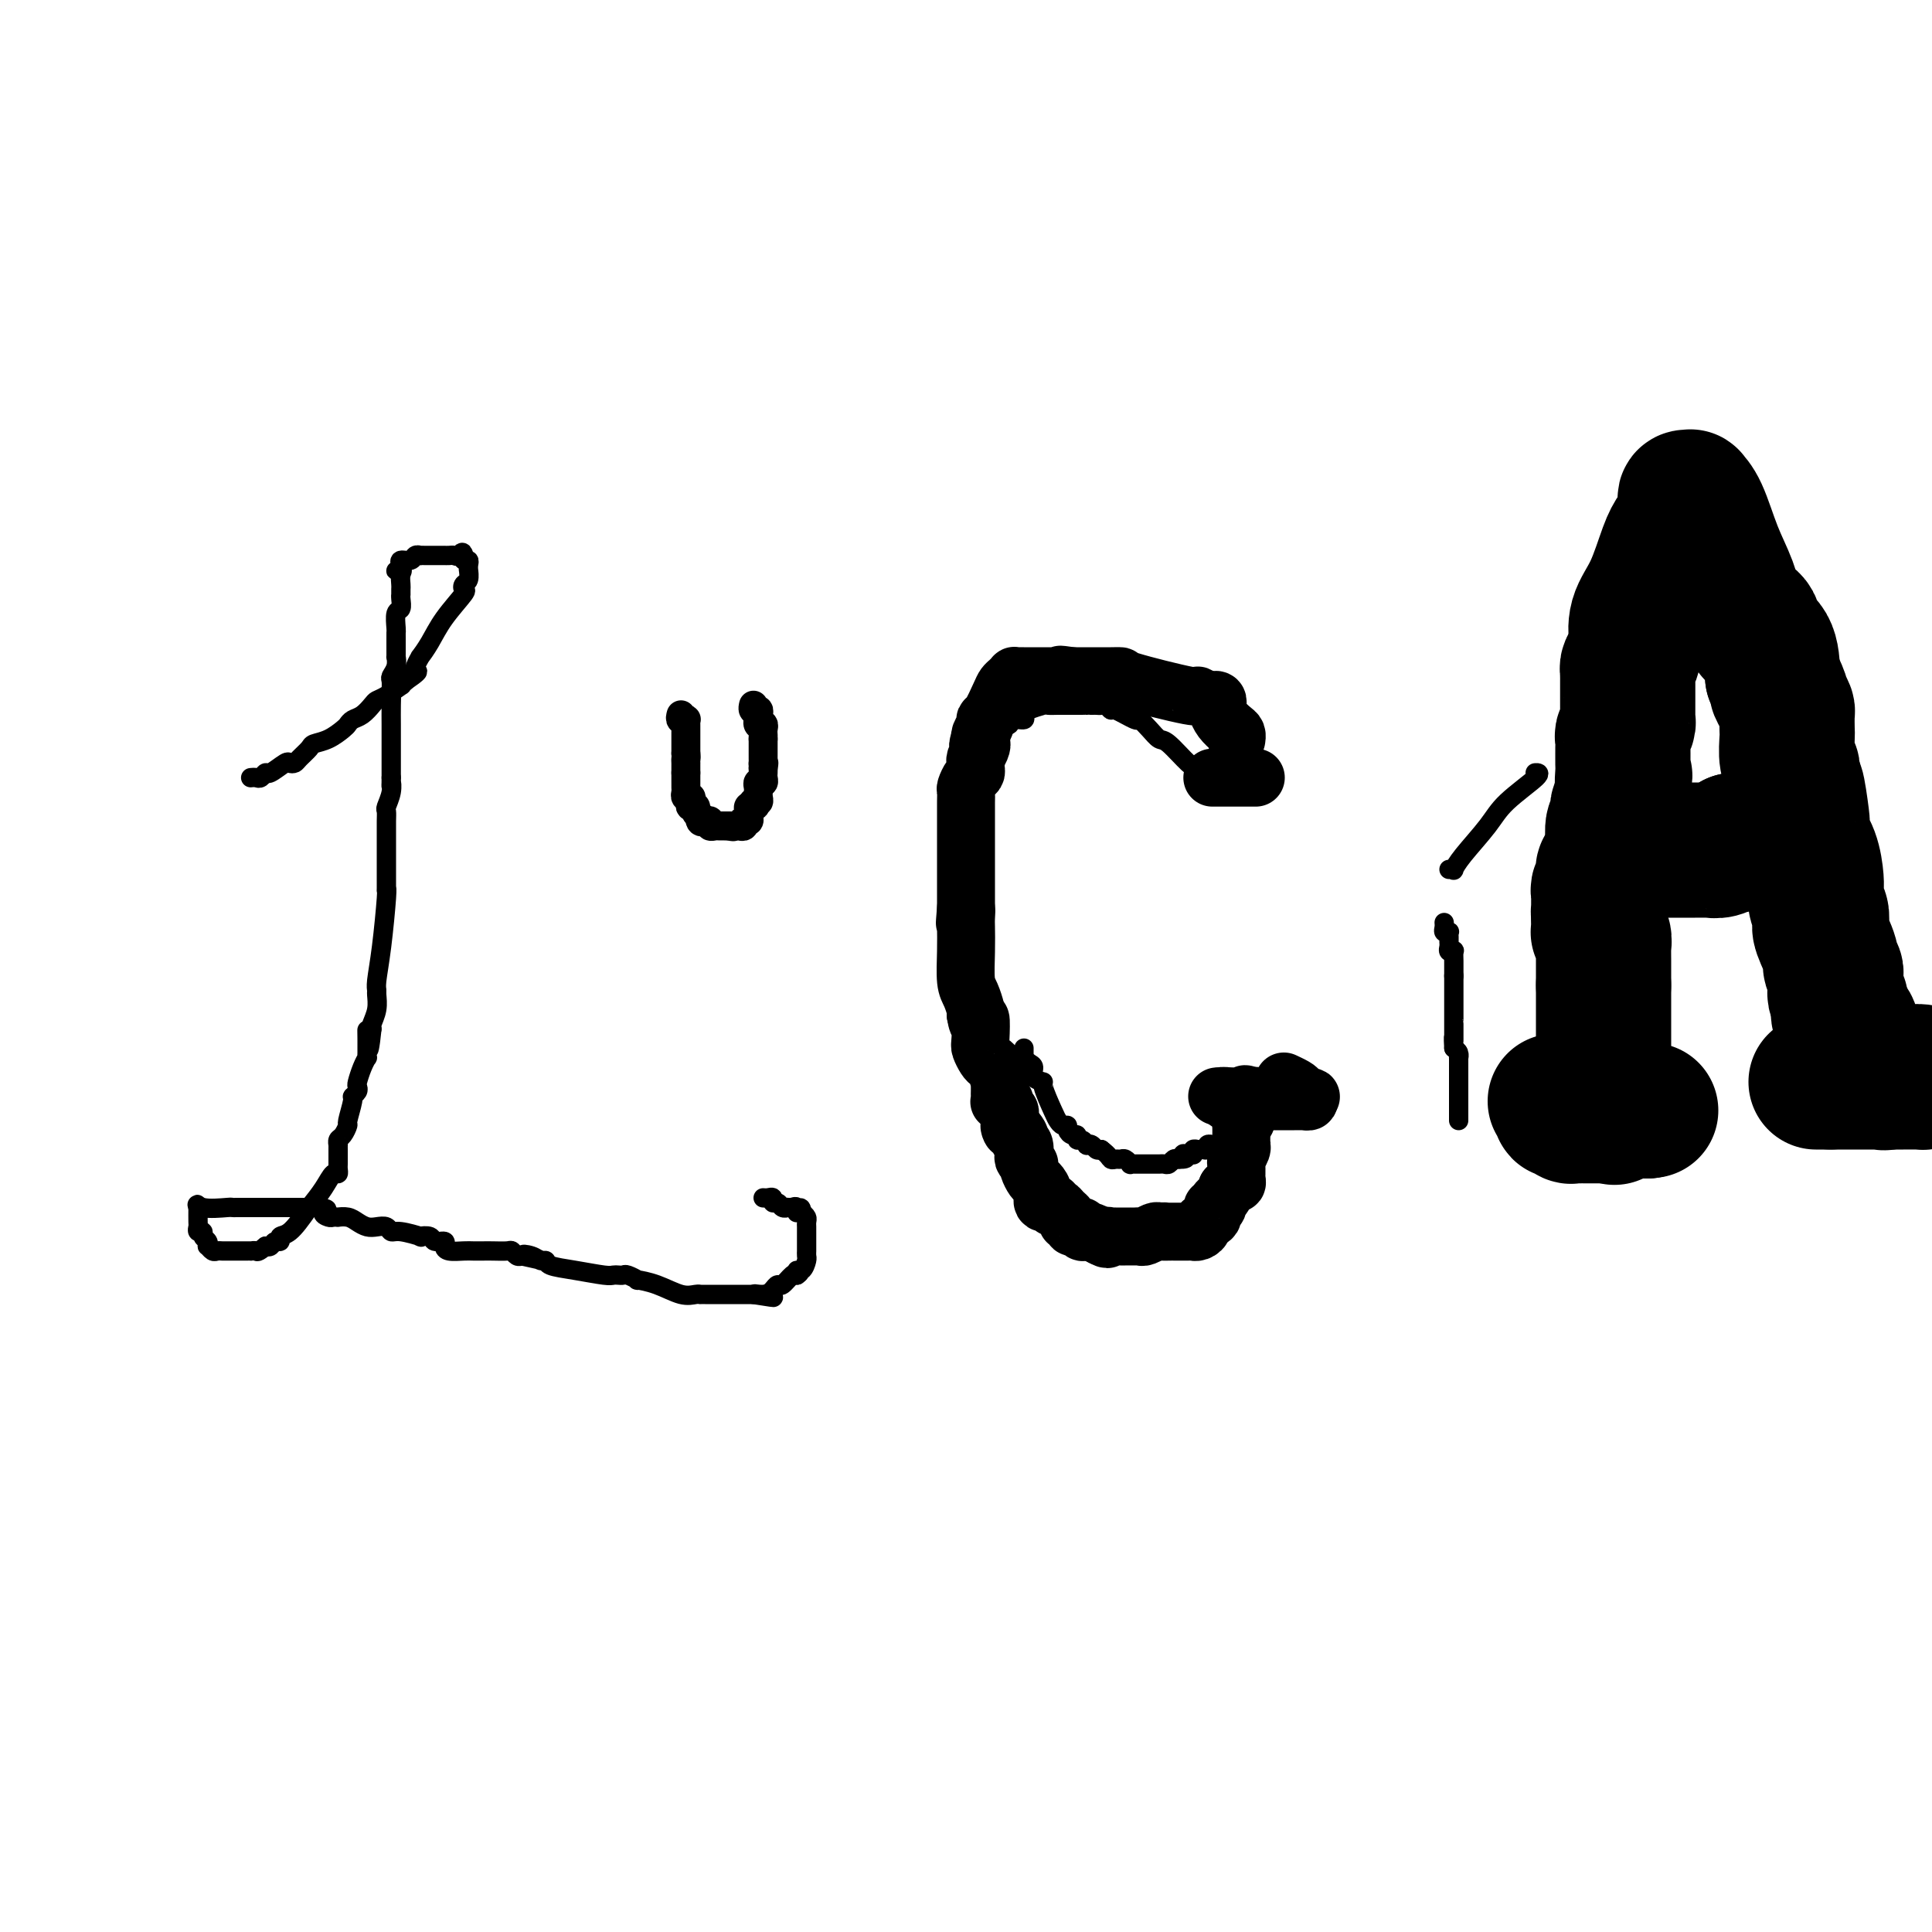 <svg viewBox='0 0 400 400' version='1.1' xmlns='http://www.w3.org/2000/svg' xmlns:xlink='http://www.w3.org/1999/xlink'><g fill='none' stroke='#000000' stroke-width='4' stroke-linecap='round' stroke-linejoin='round'><path d='M52,161c-0.090,0.009 -0.181,0.019 0,0c0.181,-0.019 0.633,-0.065 1,0c0.367,0.065 0.647,0.242 1,0c0.353,-0.242 0.777,-0.901 1,-1c0.223,-0.099 0.244,0.364 1,0c0.756,-0.364 2.248,-1.554 3,-2c0.752,-0.446 0.763,-0.147 1,0c0.237,0.147 0.699,0.143 1,0c0.301,-0.143 0.441,-0.423 1,-1c0.559,-0.577 1.536,-1.450 2,-2c0.464,-0.550 0.414,-0.778 1,-1c0.586,-0.222 1.809,-0.440 3,-1c1.191,-0.560 2.350,-1.463 3,-2c0.650,-0.537 0.789,-0.707 1,-1c0.211,-0.293 0.492,-0.707 1,-1c0.508,-0.293 1.244,-0.464 2,-1c0.756,-0.536 1.533,-1.435 2,-2c0.467,-0.565 0.625,-0.795 1,-1c0.375,-0.205 0.966,-0.385 2,-1c1.034,-0.615 2.509,-1.666 3,-2c0.491,-0.334 -0.003,0.047 0,0c0.003,-0.047 0.501,-0.524 1,-1'/><path d='M84,141c4.901,-3.344 1.154,-1.703 0,-1c-1.154,0.703 0.285,0.468 1,0c0.715,-0.468 0.707,-1.169 1,-2c0.293,-0.831 0.889,-1.792 1,-2c0.111,-0.208 -0.261,0.337 0,0c0.261,-0.337 1.155,-1.558 2,-3c0.845,-1.442 1.642,-3.106 3,-5c1.358,-1.894 3.278,-4.018 4,-5c0.722,-0.982 0.246,-0.823 0,-1c-0.246,-0.177 -0.262,-0.691 0,-1c0.262,-0.309 0.803,-0.412 1,-1c0.197,-0.588 0.049,-1.659 0,-2c-0.049,-0.341 0.001,0.049 0,0c-0.001,-0.049 -0.053,-0.535 0,-1c0.053,-0.465 0.210,-0.908 0,-1c-0.210,-0.092 -0.787,0.168 -1,0c-0.213,-0.168 -0.061,-0.762 0,-1c0.061,-0.238 0.030,-0.119 0,0'/><path d='M96,115c-0.177,-1.238 -0.621,-0.332 -1,0c-0.379,0.332 -0.693,0.089 -1,0c-0.307,-0.089 -0.606,-0.024 -1,0c-0.394,0.024 -0.883,0.006 -1,0c-0.117,-0.006 0.136,-0.002 0,0c-0.136,0.002 -0.663,0.001 -1,0c-0.337,-0.001 -0.486,-0.001 -1,0c-0.514,0.001 -1.393,0.004 -2,0c-0.607,-0.004 -0.941,-0.016 -1,0c-0.059,0.016 0.156,0.060 0,0c-0.156,-0.060 -0.683,-0.223 -1,0c-0.317,0.223 -0.425,0.833 -1,1c-0.575,0.167 -1.616,-0.109 -2,0c-0.384,0.109 -0.110,0.603 0,1c0.110,0.397 0.055,0.699 0,1'/><path d='M83,118c-2.011,0.433 -0.539,0.015 0,0c0.539,-0.015 0.144,0.374 0,1c-0.144,0.626 -0.039,1.490 0,2c0.039,0.510 0.011,0.666 0,1c-0.011,0.334 -0.007,0.847 0,1c0.007,0.153 0.016,-0.054 0,0c-0.016,0.054 -0.057,0.367 0,1c0.057,0.633 0.211,1.584 0,2c-0.211,0.416 -0.789,0.297 -1,1c-0.211,0.703 -0.057,2.229 0,3c0.057,0.771 0.015,0.789 0,1c-0.015,0.211 -0.004,0.615 0,1c0.004,0.385 0.002,0.750 0,1c-0.002,0.250 -0.004,0.386 0,1c0.004,0.614 0.015,1.708 0,2c-0.015,0.292 -0.057,-0.217 0,0c0.057,0.217 0.211,1.161 0,2c-0.211,0.839 -0.788,1.572 -1,2c-0.212,0.428 -0.061,0.551 0,1c0.061,0.449 0.030,1.225 0,2'/><path d='M81,143c-0.309,4.026 -0.083,1.589 0,1c0.083,-0.589 0.022,0.668 0,2c-0.022,1.332 -0.006,2.738 0,4c0.006,1.262 0.002,2.380 0,3c-0.002,0.620 -0.000,0.743 0,1c0.000,0.257 0.000,0.650 0,1c-0.000,0.350 -0.000,0.657 0,1c0.000,0.343 0.000,0.721 0,1c-0.000,0.279 -0.000,0.460 0,1c0.000,0.540 0.000,1.440 0,2c-0.000,0.560 -0.000,0.780 0,1'/><path d='M81,161c-0.016,2.936 -0.057,1.276 0,1c0.057,-0.276 0.211,0.833 0,2c-0.211,1.167 -0.789,2.392 -1,3c-0.211,0.608 -0.057,0.601 0,1c0.057,0.399 0.015,1.205 0,2c-0.015,0.795 -0.004,1.577 0,2c0.004,0.423 0.001,0.485 0,1c-0.001,0.515 -0.000,1.484 0,2c0.000,0.516 0.000,0.580 0,1c-0.000,0.420 -0.000,1.195 0,2c0.000,0.805 0.001,1.641 0,2c-0.001,0.359 -0.003,0.243 0,1c0.003,0.757 0.011,2.388 0,3c-0.011,0.612 -0.041,0.206 0,0c0.041,-0.206 0.154,-0.211 0,2c-0.154,2.211 -0.576,6.640 -1,10c-0.424,3.360 -0.849,5.653 -1,7c-0.151,1.347 -0.027,1.748 0,2c0.027,0.252 -0.044,0.356 0,1c0.044,0.644 0.204,1.827 0,3c-0.204,1.173 -0.773,2.335 -1,3c-0.227,0.665 -0.114,0.832 0,1'/><path d='M77,213c-0.845,8.223 -0.958,2.780 -1,1c-0.042,-1.780 -0.011,0.101 0,1c0.011,0.899 0.004,0.814 0,1c-0.004,0.186 -0.004,0.643 0,1c0.004,0.357 0.011,0.614 0,1c-0.011,0.386 -0.042,0.901 0,1c0.042,0.099 0.156,-0.220 0,0c-0.156,0.220 -0.582,0.977 -1,2c-0.418,1.023 -0.829,2.313 -1,3c-0.171,0.687 -0.102,0.773 0,1c0.102,0.227 0.238,0.595 0,1c-0.238,0.405 -0.851,0.847 -1,1c-0.149,0.153 0.167,0.015 0,1c-0.167,0.985 -0.815,3.091 -1,4c-0.185,0.909 0.094,0.621 0,1c-0.094,0.379 -0.561,1.425 -1,2c-0.439,0.575 -0.850,0.678 -1,1c-0.150,0.322 -0.040,0.864 0,1c0.040,0.136 0.011,-0.133 0,0c-0.011,0.133 -0.002,0.667 0,1c0.002,0.333 -0.002,0.465 0,1c0.002,0.535 0.009,1.472 0,2c-0.009,0.528 -0.036,0.647 0,1c0.036,0.353 0.133,0.940 0,1c-0.133,0.060 -0.497,-0.407 -1,0c-0.503,0.407 -1.144,1.688 -2,3c-0.856,1.312 -1.928,2.656 -3,4'/><path d='M64,250c-1.709,2.482 -2.983,4.185 -4,5c-1.017,0.815 -1.778,0.740 -2,1c-0.222,0.260 0.095,0.853 0,1c-0.095,0.147 -0.603,-0.153 -1,0c-0.397,0.153 -0.685,0.758 -1,1c-0.315,0.242 -0.658,0.121 -1,0'/><path d='M55,258c-1.781,1.464 -1.734,1.124 -2,1c-0.266,-0.124 -0.844,-0.033 -1,0c-0.156,0.033 0.109,0.009 0,0c-0.109,-0.009 -0.592,-0.002 -1,0c-0.408,0.002 -0.739,0.000 -1,0c-0.261,-0.000 -0.451,0.001 -1,0c-0.549,-0.001 -1.457,-0.004 -2,0c-0.543,0.004 -0.720,0.016 -1,0c-0.280,-0.016 -0.662,-0.060 -1,0c-0.338,0.060 -0.630,0.224 -1,0c-0.370,-0.224 -0.816,-0.834 -1,-1c-0.184,-0.166 -0.106,0.114 0,0c0.106,-0.114 0.239,-0.622 0,-1c-0.239,-0.378 -0.849,-0.624 -1,-1c-0.151,-0.376 0.156,-0.880 0,-1c-0.156,-0.120 -0.774,0.143 -1,0c-0.226,-0.143 -0.061,-0.692 0,-1c0.061,-0.308 0.017,-0.374 0,-1c-0.017,-0.626 -0.009,-1.813 0,-3'/><path d='M41,250c-0.373,-1.238 -0.307,-0.332 1,0c1.307,0.332 3.855,0.089 5,0c1.145,-0.089 0.885,-0.024 1,0c0.115,0.024 0.603,0.006 1,0c0.397,-0.006 0.701,-0.002 1,0c0.299,0.002 0.592,0.000 1,0c0.408,-0.000 0.932,-0.000 1,0c0.068,0.000 -0.318,0.000 1,0c1.318,-0.000 4.342,-0.000 6,0c1.658,0.000 1.950,0.000 2,0c0.050,-0.000 -0.141,-0.000 0,0c0.141,0.000 0.615,0.000 1,0c0.385,-0.000 0.681,-0.000 1,0c0.319,0.000 0.663,0.000 1,0c0.337,-0.000 0.669,-0.000 1,0'/><path d='M65,250c4.117,0.166 2.408,0.581 2,1c-0.408,0.419 0.485,0.844 1,1c0.515,0.156 0.652,0.045 1,0c0.348,-0.045 0.908,-0.022 1,0c0.092,0.022 -0.285,0.045 0,0c0.285,-0.045 1.232,-0.157 2,0c0.768,0.157 1.357,0.582 2,1c0.643,0.418 1.338,0.829 2,1c0.662,0.171 1.289,0.102 2,0c0.711,-0.102 1.505,-0.237 2,0c0.495,0.237 0.690,0.847 1,1c0.310,0.153 0.736,-0.151 2,0c1.264,0.151 3.365,0.758 4,1c0.635,0.242 -0.198,0.120 0,0c0.198,-0.120 1.427,-0.239 2,0c0.573,0.239 0.489,0.834 1,1c0.511,0.166 1.617,-0.099 2,0c0.383,0.099 0.042,0.563 0,1c-0.042,0.437 0.214,0.849 1,1c0.786,0.151 2.102,0.041 3,0c0.898,-0.041 1.378,-0.012 2,0c0.622,0.012 1.385,0.007 2,0c0.615,-0.007 1.082,-0.016 2,0c0.918,0.016 2.287,0.056 3,0c0.713,-0.056 0.769,-0.207 1,0c0.231,0.207 0.637,0.774 1,1c0.363,0.226 0.681,0.113 1,0'/><path d='M108,260c6.846,1.564 2.462,0.475 1,0c-1.462,-0.475 -0.000,-0.335 1,0c1.000,0.335 1.539,0.864 2,1c0.461,0.136 0.845,-0.121 1,0c0.155,0.121 0.083,0.621 1,1c0.917,0.379 2.823,0.638 5,1c2.177,0.362 4.623,0.828 6,1c1.377,0.172 1.684,0.050 2,0c0.316,-0.050 0.642,-0.028 1,0c0.358,0.028 0.748,0.062 1,0c0.252,-0.062 0.367,-0.219 1,0c0.633,0.219 1.784,0.815 2,1c0.216,0.185 -0.502,-0.042 0,0c0.502,0.042 2.225,0.351 4,1c1.775,0.649 3.602,1.638 5,2c1.398,0.362 2.366,0.097 3,0c0.634,-0.097 0.935,-0.026 1,0c0.065,0.026 -0.105,0.007 0,0c0.105,-0.007 0.483,-0.002 1,0c0.517,0.002 1.171,0.000 2,0c0.829,-0.000 1.833,-0.000 2,0c0.167,0.000 -0.502,0.000 0,0c0.502,-0.000 2.176,-0.000 3,0c0.824,0.000 0.799,0.000 1,0c0.201,-0.000 0.629,-0.000 1,0c0.371,0.000 0.686,0.000 1,0'/><path d='M156,268c7.620,1.226 2.671,0.292 1,0c-1.671,-0.292 -0.063,0.058 1,0c1.063,-0.058 1.580,-0.524 2,-1c0.420,-0.476 0.741,-0.963 1,-1c0.259,-0.037 0.454,0.375 1,0c0.546,-0.375 1.442,-1.536 2,-2c0.558,-0.464 0.779,-0.232 1,0'/><path d='M165,264c1.348,-0.875 0.218,-1.061 0,-1c-0.218,0.061 0.478,0.371 1,0c0.522,-0.371 0.872,-1.423 1,-2c0.128,-0.577 0.034,-0.679 0,-1c-0.034,-0.321 -0.009,-0.859 0,-1c0.009,-0.141 0.002,0.116 0,0c-0.002,-0.116 -0.001,-0.605 0,-1c0.001,-0.395 0.000,-0.697 0,-1c-0.000,-0.303 -0.000,-0.606 0,-1c0.000,-0.394 0.001,-0.879 0,-1c-0.001,-0.121 -0.003,0.122 0,0c0.003,-0.122 0.011,-0.610 0,-1c-0.011,-0.390 -0.041,-0.682 0,-1c0.041,-0.318 0.155,-0.662 0,-1c-0.155,-0.338 -0.577,-0.669 -1,-1'/><path d='M166,251c-0.089,-1.950 -0.813,-0.326 -1,0c-0.187,0.326 0.161,-0.645 0,-1c-0.161,-0.355 -0.831,-0.094 -1,0c-0.169,0.094 0.162,0.021 0,0c-0.162,-0.021 -0.818,0.009 -1,0c-0.182,-0.009 0.110,-0.059 0,0c-0.110,0.059 -0.621,0.226 -1,0c-0.379,-0.226 -0.627,-0.845 -1,-1c-0.373,-0.155 -0.871,0.155 -1,0c-0.129,-0.155 0.110,-0.773 0,-1c-0.110,-0.227 -0.568,-0.061 -1,0c-0.432,0.061 -0.838,0.017 -1,0c-0.162,-0.017 -0.081,-0.009 0,0'/></g>
<g fill='none' stroke='#000000' stroke-width='6' stroke-linecap='round' stroke-linejoin='round'><path d='M141,148c-0.113,0.416 -0.226,0.833 0,1c0.226,0.167 0.793,0.086 1,0c0.207,-0.086 0.056,-0.177 0,0c-0.056,0.177 -0.015,0.621 0,1c0.015,0.379 0.004,0.692 0,1c-0.004,0.308 -0.001,0.610 0,1c0.001,0.390 0.000,0.867 0,1c-0.000,0.133 -0.000,-0.080 0,0c0.000,0.080 0.000,0.451 0,1c-0.000,0.549 -0.000,1.274 0,2'/><path d='M142,156c0.155,1.400 0.041,0.900 0,1c-0.041,0.100 -0.011,0.800 0,1c0.011,0.200 0.003,-0.100 0,0c-0.003,0.100 -0.001,0.600 0,1c0.001,0.400 0.000,0.700 0,1'/><path d='M142,160c0.000,0.781 0.000,0.734 0,1c-0.000,0.266 -0.001,0.846 0,1c0.001,0.154 0.004,-0.117 0,0c-0.004,0.117 -0.015,0.623 0,1c0.015,0.377 0.055,0.627 0,1c-0.055,0.373 -0.207,0.870 0,1c0.207,0.130 0.773,-0.106 1,0c0.227,0.106 0.116,0.553 0,1c-0.116,0.447 -0.237,0.893 0,1c0.237,0.107 0.833,-0.125 1,0c0.167,0.125 -0.095,0.607 0,1c0.095,0.393 0.548,0.696 1,1'/><path d='M145,169c0.476,1.333 0.165,0.165 0,0c-0.165,-0.165 -0.185,0.674 0,1c0.185,0.326 0.574,0.140 1,0c0.426,-0.140 0.889,-0.234 1,0c0.111,0.234 -0.129,0.795 0,1c0.129,0.205 0.626,0.055 1,0c0.374,-0.055 0.626,-0.015 1,0c0.374,0.015 0.870,0.004 1,0c0.130,-0.004 -0.106,-0.001 0,0c0.106,0.001 0.553,0.001 1,0'/><path d='M151,171c1.110,0.314 0.885,0.098 1,0c0.115,-0.098 0.571,-0.078 1,0c0.429,0.078 0.833,0.214 1,0c0.167,-0.214 0.098,-0.778 0,-1c-0.098,-0.222 -0.223,-0.102 0,0c0.223,0.102 0.795,0.185 1,0c0.205,-0.185 0.045,-0.637 0,-1c-0.045,-0.363 0.026,-0.636 0,-1c-0.026,-0.364 -0.150,-0.818 0,-1c0.150,-0.182 0.575,-0.091 1,0'/><path d='M156,167c0.790,-0.555 0.264,0.059 0,0c-0.264,-0.059 -0.267,-0.789 0,-1c0.267,-0.211 0.802,0.097 1,0c0.198,-0.097 0.057,-0.600 0,-1c-0.057,-0.400 -0.029,-0.699 0,-1c0.029,-0.301 0.060,-0.606 0,-1c-0.060,-0.394 -0.212,-0.879 0,-1c0.212,-0.121 0.789,0.122 1,0c0.211,-0.122 0.057,-0.610 0,-1c-0.057,-0.390 -0.016,-0.683 0,-1c0.016,-0.317 0.008,-0.659 0,-1'/><path d='M158,159c0.309,-1.477 0.083,-1.169 0,-1c-0.083,0.169 -0.022,0.200 0,0c0.022,-0.200 0.006,-0.632 0,-1c-0.006,-0.368 -0.002,-0.673 0,-1c0.002,-0.327 0.000,-0.675 0,-1c-0.000,-0.325 -0.000,-0.626 0,-1c0.000,-0.374 0.000,-0.821 0,-1c-0.000,-0.179 -0.000,-0.089 0,0'/><path d='M158,153c0.004,-1.111 0.015,-0.890 0,-1c-0.015,-0.110 -0.057,-0.551 0,-1c0.057,-0.449 0.211,-0.908 0,-1c-0.211,-0.092 -0.788,0.181 -1,0c-0.212,-0.181 -0.061,-0.818 0,-1c0.061,-0.182 0.030,0.091 0,0c-0.030,-0.091 -0.061,-0.547 0,-1c0.061,-0.453 0.212,-0.905 0,-1c-0.212,-0.095 -0.788,0.167 -1,0c-0.212,-0.167 -0.061,-0.762 0,-1c0.061,-0.238 0.030,-0.119 0,0'/></g>
<g fill='none' stroke='#000000' stroke-width='12' stroke-linecap='round' stroke-linejoin='round'><path d='M256,153c-0.016,0.095 -0.032,0.190 0,0c0.032,-0.190 0.114,-0.667 0,-1c-0.114,-0.333 -0.422,-0.524 -1,-1c-0.578,-0.476 -1.426,-1.238 -2,-2c-0.574,-0.762 -0.873,-1.523 -1,-2c-0.127,-0.477 -0.081,-0.668 0,-1c0.081,-0.332 0.198,-0.804 0,-1c-0.198,-0.196 -0.710,-0.115 -1,0c-0.290,0.115 -0.360,0.266 -1,0c-0.640,-0.266 -1.852,-0.947 -2,-1c-0.148,-0.053 0.768,0.522 -2,0c-2.768,-0.522 -9.221,-2.140 -12,-3c-2.779,-0.860 -1.886,-0.963 -2,-1c-0.114,-0.037 -1.235,-0.010 -2,0c-0.765,0.010 -1.174,0.003 -2,0c-0.826,-0.003 -2.069,-0.001 -3,0c-0.931,0.001 -1.552,0.000 -2,0c-0.448,-0.000 -0.724,-0.000 -1,0'/><path d='M222,140c-4.257,-0.619 -1.901,-0.166 -1,0c0.901,0.166 0.345,0.044 0,0c-0.345,-0.044 -0.480,-0.012 -1,0c-0.520,0.012 -1.424,0.003 -2,0c-0.576,-0.003 -0.824,-0.001 -2,0c-1.176,0.001 -3.281,-0.001 -4,0c-0.719,0.001 -0.052,0.003 0,0c0.052,-0.003 -0.511,-0.012 -1,0c-0.489,0.012 -0.904,0.045 -1,0c-0.096,-0.045 0.125,-0.170 0,0c-0.125,0.170 -0.598,0.633 -1,1c-0.402,0.367 -0.734,0.636 -1,1c-0.266,0.364 -0.467,0.822 -1,2c-0.533,1.178 -1.397,3.076 -2,4c-0.603,0.924 -0.946,0.875 -1,1c-0.054,0.125 0.181,0.425 0,1c-0.181,0.575 -0.780,1.424 -1,2c-0.220,0.576 -0.063,0.879 0,1c0.063,0.121 0.031,0.061 0,0'/><path d='M203,153c-0.944,2.050 -0.306,1.175 0,1c0.306,-0.175 0.278,0.348 0,1c-0.278,0.652 -0.806,1.432 -1,2c-0.194,0.568 -0.055,0.925 0,1c0.055,0.075 0.025,-0.130 0,0c-0.025,0.130 -0.045,0.597 0,1c0.045,0.403 0.156,0.742 0,1c-0.156,0.258 -0.578,0.436 -1,1c-0.422,0.564 -0.845,1.513 -1,2c-0.155,0.487 -0.041,0.511 0,1c0.041,0.489 0.011,1.441 0,2c-0.011,0.559 -0.003,0.724 0,1c0.003,0.276 0.001,0.662 0,1c-0.001,0.338 -0.000,0.629 0,1c0.000,0.371 0.000,0.824 0,2c-0.000,1.176 -0.000,3.075 0,4c0.000,0.925 0.000,0.874 0,1c-0.000,0.126 -0.000,0.428 0,1c0.000,0.572 0.000,1.414 0,2c-0.000,0.586 -0.000,0.917 0,1c0.000,0.083 0.000,-0.081 0,0c-0.000,0.081 -0.000,0.407 0,1c0.000,0.593 0.000,1.455 0,2c-0.000,0.545 -0.000,0.775 0,1c0.000,0.225 0.000,0.445 0,1c-0.000,0.555 -0.000,1.444 0,2c0.000,0.556 0.000,0.778 0,1'/><path d='M200,188c-0.464,5.597 -0.125,2.091 0,1c0.125,-1.091 0.036,0.234 0,1c-0.036,0.766 -0.020,0.972 0,2c0.020,1.028 0.044,2.878 0,5c-0.044,2.122 -0.156,4.517 0,6c0.156,1.483 0.580,2.053 1,3c0.420,0.947 0.834,2.271 1,3c0.166,0.729 0.083,0.865 0,1'/><path d='M202,210c0.532,3.412 0.864,0.942 1,1c0.136,0.058 0.078,2.643 0,4c-0.078,1.357 -0.175,1.485 0,2c0.175,0.515 0.621,1.415 1,2c0.379,0.585 0.690,0.853 1,1c0.310,0.147 0.619,0.172 1,1c0.381,0.828 0.834,2.459 1,3c0.166,0.541 0.045,-0.009 0,0c-0.045,0.009 -0.013,0.577 0,1c0.013,0.423 0.008,0.701 0,1c-0.008,0.299 -0.017,0.619 0,1c0.017,0.381 0.061,0.823 0,1c-0.061,0.177 -0.227,0.089 0,0c0.227,-0.089 0.845,-0.179 1,0c0.155,0.179 -0.154,0.625 0,1c0.154,0.375 0.772,0.678 1,1c0.228,0.322 0.065,0.663 0,1c-0.065,0.337 -0.033,0.668 0,1'/><path d='M209,232c0.957,3.523 -0.150,1.329 0,1c0.150,-0.329 1.556,1.207 2,2c0.444,0.793 -0.073,0.843 0,1c0.073,0.157 0.738,0.420 1,1c0.262,0.580 0.122,1.478 0,2c-0.122,0.522 -0.226,0.669 0,1c0.226,0.331 0.781,0.848 1,1c0.219,0.152 0.101,-0.059 0,0c-0.101,0.059 -0.187,0.388 0,1c0.187,0.612 0.646,1.508 1,2c0.354,0.492 0.602,0.581 1,1c0.398,0.419 0.947,1.169 1,2c0.053,0.831 -0.389,1.742 0,2c0.389,0.258 1.611,-0.138 2,0c0.389,0.138 -0.055,0.812 0,1c0.055,0.188 0.607,-0.108 1,0c0.393,0.108 0.626,0.621 1,1c0.374,0.379 0.887,0.624 1,1c0.113,0.376 -0.176,0.884 0,1c0.176,0.116 0.817,-0.161 1,0c0.183,0.161 -0.091,0.761 0,1c0.091,0.239 0.549,0.116 1,0c0.451,-0.116 0.897,-0.224 1,0c0.103,0.224 -0.137,0.782 0,1c0.137,0.218 0.652,0.097 1,0c0.348,-0.097 0.528,-0.171 1,0c0.472,0.171 1.236,0.585 2,1'/><path d='M228,256c2.019,1.083 1.066,0.290 1,0c-0.066,-0.290 0.756,-0.078 1,0c0.244,0.078 -0.088,0.021 0,0c0.088,-0.021 0.597,-0.006 1,0c0.403,0.006 0.699,0.002 1,0c0.301,-0.002 0.606,-0.001 1,0c0.394,0.001 0.878,0.001 1,0c0.122,-0.001 -0.118,-0.004 0,0c0.118,0.004 0.595,0.015 1,0c0.405,-0.015 0.737,-0.056 1,0c0.263,0.056 0.455,0.207 1,0c0.545,-0.207 1.441,-0.774 2,-1c0.559,-0.226 0.779,-0.113 1,0'/><path d='M240,255c2.039,-0.155 1.138,-0.041 1,0c-0.138,0.041 0.488,0.011 1,0c0.512,-0.011 0.910,-0.003 1,0c0.090,0.003 -0.130,0.001 0,0c0.130,-0.001 0.608,-0.000 1,0c0.392,0.000 0.696,0.001 1,0c0.304,-0.001 0.608,-0.003 1,0c0.392,0.003 0.874,0.012 1,0c0.126,-0.012 -0.102,-0.043 0,0c0.102,0.043 0.534,0.161 1,0c0.466,-0.161 0.966,-0.603 1,-1c0.034,-0.397 -0.398,-0.751 0,-1c0.398,-0.249 1.626,-0.395 2,-1c0.374,-0.605 -0.107,-1.670 0,-2c0.107,-0.330 0.802,0.077 1,0c0.198,-0.077 -0.101,-0.636 0,-1c0.101,-0.364 0.600,-0.533 1,-1c0.400,-0.467 0.700,-1.234 1,-2'/><path d='M254,246c1.227,-1.415 1.793,-0.952 2,-1c0.207,-0.048 0.055,-0.605 0,-1c-0.055,-0.395 -0.015,-0.627 0,-1c0.015,-0.373 0.003,-0.887 0,-1c-0.003,-0.113 0.003,0.173 0,0c-0.003,-0.173 -0.015,-0.807 0,-1c0.015,-0.193 0.057,0.054 0,0c-0.057,-0.054 -0.211,-0.409 0,-1c0.211,-0.591 0.789,-1.419 1,-2c0.211,-0.581 0.057,-0.915 0,-1c-0.057,-0.085 -0.015,0.080 0,0c0.015,-0.080 0.004,-0.406 0,-1c-0.004,-0.594 -0.001,-1.455 0,-2c0.001,-0.545 0.001,-0.772 0,-1'/><path d='M257,233c0.686,-2.134 0.902,-0.968 1,-1c0.098,-0.032 0.078,-1.261 0,-2c-0.078,-0.739 -0.212,-0.986 0,-1c0.212,-0.014 0.772,0.207 1,0c0.228,-0.207 0.125,-0.840 0,-1c-0.125,-0.160 -0.271,0.153 0,0c0.271,-0.153 0.957,-0.772 1,-1c0.043,-0.228 -0.559,-0.065 -1,0c-0.441,0.065 -0.720,0.033 -1,0'/><path d='M258,227c-0.008,-0.928 -0.527,-0.249 -1,0c-0.473,0.249 -0.900,0.067 -1,0c-0.100,-0.067 0.126,-0.018 0,0c-0.126,0.018 -0.606,0.005 -1,0c-0.394,-0.005 -0.704,-0.001 -1,0c-0.296,0.001 -0.580,0.000 -1,0c-0.420,-0.000 -0.977,-0.000 -1,0c-0.023,0.000 0.489,0.000 1,0'/><path d='M253,227c-0.539,-0.061 0.615,-0.212 1,0c0.385,0.212 0.002,0.789 0,1c-0.002,0.211 0.377,0.057 1,0c0.623,-0.057 1.490,-0.015 2,0c0.510,0.015 0.662,0.004 2,0c1.338,-0.004 3.863,-0.001 5,0c1.137,0.001 0.887,0.000 1,0c0.113,-0.000 0.589,-0.000 1,0c0.411,0.000 0.755,0.001 1,0c0.245,-0.001 0.389,-0.003 1,0c0.611,0.003 1.690,0.011 2,0c0.310,-0.011 -0.147,-0.041 0,0c0.147,0.041 0.899,0.155 1,0c0.101,-0.155 -0.450,-0.577 -1,-1'/><path d='M270,227c2.683,0.049 0.890,0.171 0,0c-0.890,-0.171 -0.878,-0.633 -1,-1c-0.122,-0.367 -0.379,-0.637 -1,-1c-0.621,-0.363 -1.606,-0.818 -2,-1c-0.394,-0.182 -0.197,-0.091 0,0'/><path d='M251,161c0.439,0.000 0.878,0.000 1,0c0.122,0.000 -0.073,0.000 0,0c0.073,0.000 0.415,0.000 1,0c0.585,0.000 1.414,0.000 2,0c0.586,0.000 0.930,0.000 1,0c0.070,0.000 -0.135,0.000 0,0c0.135,0.000 0.611,0.000 1,0c0.389,0.000 0.692,-0.000 1,0c0.308,0.000 0.621,0.000 1,0c0.379,0.000 0.822,0.000 1,0c0.178,0.000 0.089,0.000 0,0'/></g>
<g fill='none' stroke='#000000' stroke-width='4' stroke-linecap='round' stroke-linejoin='round'><path d='M251,162c0.308,-0.195 0.616,-0.391 0,-1c-0.616,-0.609 -2.157,-1.633 -3,-2c-0.843,-0.367 -0.990,-0.078 -2,-1c-1.010,-0.922 -2.883,-3.054 -4,-4c-1.117,-0.946 -1.476,-0.706 -2,-1c-0.524,-0.294 -1.211,-1.121 -2,-2c-0.789,-0.879 -1.678,-1.808 -2,-2c-0.322,-0.192 -0.075,0.355 -1,0c-0.925,-0.355 -3.021,-1.612 -4,-2c-0.979,-0.388 -0.840,0.092 -1,0c-0.160,-0.092 -0.620,-0.757 -1,-1c-0.380,-0.243 -0.679,-0.066 -1,0c-0.321,0.066 -0.663,0.019 -1,0c-0.337,-0.019 -0.668,-0.009 -1,0'/><path d='M226,146c-1.782,-0.464 -1.238,-0.124 -1,0c0.238,0.124 0.170,0.033 0,0c-0.170,-0.033 -0.441,-0.009 -1,0c-0.559,0.009 -1.405,0.002 -2,0c-0.595,-0.002 -0.937,-0.000 -1,0c-0.063,0.000 0.154,-0.001 0,0c-0.154,0.001 -0.678,0.003 -1,0c-0.322,-0.003 -0.441,-0.012 -1,0c-0.559,0.012 -1.560,0.046 -2,0c-0.440,-0.046 -0.321,-0.171 -1,0c-0.679,0.171 -2.157,0.638 -3,1c-0.843,0.362 -1.052,0.619 -1,1c0.052,0.381 0.364,0.886 0,1c-0.364,0.114 -1.403,-0.162 -2,0c-0.597,0.162 -0.751,0.762 -1,1c-0.249,0.238 -0.592,0.115 -1,0c-0.408,-0.115 -0.879,-0.223 -1,0c-0.121,0.223 0.108,0.778 0,1c-0.108,0.222 -0.555,0.111 -1,0c-0.445,-0.111 -0.890,-0.222 -1,0c-0.110,0.222 0.114,0.778 0,1c-0.114,0.222 -0.567,0.111 -1,0c-0.433,-0.111 -0.847,-0.222 -1,0c-0.153,0.222 -0.044,0.778 0,1c0.044,0.222 0.022,0.111 0,0'/><path d='M203,153c-2.011,1.262 -0.538,0.917 0,1c0.538,0.083 0.142,0.594 0,1c-0.142,0.406 -0.028,0.709 0,1c0.028,0.291 -0.029,0.572 0,1c0.029,0.428 0.145,1.005 0,1c-0.145,-0.005 -0.551,-0.590 -1,0c-0.449,0.590 -0.942,2.356 -1,3c-0.058,0.644 0.321,0.165 0,1c-0.321,0.835 -1.340,2.984 -2,4c-0.660,1.016 -0.961,0.899 -1,1c-0.039,0.101 0.186,0.419 0,1c-0.186,0.581 -0.781,1.426 -1,2c-0.219,0.574 -0.063,0.878 0,1c0.063,0.122 0.031,0.061 0,0'/><path d='M212,217c-0.006,0.302 -0.011,0.605 0,1c0.011,0.395 0.039,0.883 0,1c-0.039,0.117 -0.146,-0.136 0,0c0.146,0.136 0.545,0.663 1,1c0.455,0.337 0.966,0.486 1,1c0.034,0.514 -0.408,1.394 0,2c0.408,0.606 1.667,0.937 2,1c0.333,0.063 -0.261,-0.141 0,1c0.261,1.141 1.376,3.629 2,5c0.624,1.371 0.758,1.625 1,2c0.242,0.375 0.590,0.870 1,1c0.410,0.130 0.880,-0.105 1,0c0.120,0.105 -0.109,0.549 0,1c0.109,0.451 0.555,0.909 1,1c0.445,0.091 0.889,-0.186 1,0c0.111,0.186 -0.111,0.833 0,1c0.111,0.167 0.555,-0.148 1,0c0.445,0.148 0.893,0.758 1,1c0.107,0.242 -0.126,0.116 0,0c0.126,-0.116 0.611,-0.224 1,0c0.389,0.224 0.683,0.778 1,1c0.317,0.222 0.659,0.111 1,0'/><path d='M228,238c1.643,1.228 1.751,1.797 2,2c0.249,0.203 0.640,0.040 1,0c0.360,-0.040 0.688,0.042 1,0c0.312,-0.042 0.609,-0.207 1,0c0.391,0.207 0.878,0.788 1,1c0.122,0.212 -0.121,0.057 0,0c0.121,-0.057 0.606,-0.015 1,0c0.394,0.015 0.697,0.004 1,0c0.303,-0.004 0.606,-0.001 1,0c0.394,0.001 0.879,0.000 1,0c0.121,-0.000 -0.122,0.001 0,0c0.122,-0.001 0.610,-0.004 1,0c0.390,0.004 0.682,0.015 1,0c0.318,-0.015 0.663,-0.056 1,0c0.337,0.056 0.668,0.207 1,0c0.332,-0.207 0.666,-0.774 1,-1c0.334,-0.226 0.667,-0.113 1,0'/><path d='M244,240c2.657,0.082 1.300,-0.714 1,-1c-0.300,-0.286 0.459,-0.062 1,0c0.541,0.062 0.866,-0.036 1,0c0.134,0.036 0.079,0.207 0,0c-0.079,-0.207 -0.180,-0.791 0,-1c0.180,-0.209 0.640,-0.042 1,0c0.360,0.042 0.618,-0.041 1,0c0.382,0.041 0.887,0.207 1,0c0.113,-0.207 -0.166,-0.787 0,-1c0.166,-0.213 0.775,-0.057 1,0c0.225,0.057 0.064,0.016 0,0c-0.064,-0.016 -0.032,-0.008 0,0'/><path d='M302,232c0.000,-0.331 0.000,-0.662 0,-1c-0.000,-0.338 -0.000,-0.682 0,-1c0.000,-0.318 0.000,-0.609 0,-1c-0.000,-0.391 -0.000,-0.882 0,-1c0.000,-0.118 0.000,0.137 0,0c-0.000,-0.137 -0.000,-0.664 0,-1c0.000,-0.336 0.000,-0.480 0,-1c-0.000,-0.520 -0.000,-1.417 0,-2c0.000,-0.583 0.001,-0.853 0,-1c-0.001,-0.147 -0.003,-0.172 0,-1c0.003,-0.828 0.011,-2.459 0,-3c-0.011,-0.541 -0.041,0.008 0,0c0.041,-0.008 0.155,-0.574 0,-1c-0.155,-0.426 -0.577,-0.713 -1,-1'/><path d='M301,217c-0.155,-2.818 -0.041,-2.362 0,-2c0.041,0.362 0.011,0.630 0,0c-0.011,-0.630 -0.003,-2.158 0,-3c0.003,-0.842 0.001,-0.999 0,-1c-0.001,-0.001 -0.000,0.155 0,0c0.000,-0.155 0.000,-0.620 0,-1c-0.000,-0.380 -0.000,-0.675 0,-1c0.000,-0.325 0.000,-0.678 0,-1c-0.000,-0.322 -0.000,-0.611 0,-1c0.000,-0.389 0.000,-0.878 0,-1c-0.000,-0.122 -0.000,0.122 0,0c0.000,-0.122 0.000,-0.610 0,-1c-0.000,-0.390 -0.000,-0.682 0,-1c0.000,-0.318 0.000,-0.662 0,-1c-0.000,-0.338 -0.000,-0.669 0,-1'/><path d='M301,202c-0.000,-2.274 -0.000,-0.459 0,0c0.000,0.459 0.001,-0.437 0,-1c-0.001,-0.563 -0.004,-0.791 0,-1c0.004,-0.209 0.015,-0.399 0,-1c-0.015,-0.601 -0.057,-1.614 0,-2c0.057,-0.386 0.211,-0.145 0,0c-0.211,0.145 -0.789,0.193 -1,0c-0.211,-0.193 -0.056,-0.626 0,-1c0.056,-0.374 0.011,-0.688 0,-1c-0.011,-0.312 0.011,-0.622 0,-1c-0.011,-0.378 -0.056,-0.823 0,-1c0.056,-0.177 0.211,-0.086 0,0c-0.211,0.086 -0.789,0.167 -1,0c-0.211,-0.167 -0.057,-0.584 0,-1c0.057,-0.416 0.016,-0.833 0,-1c-0.016,-0.167 -0.008,-0.083 0,0'/><path d='M300,180c0.448,-0.050 0.896,-0.101 1,0c0.104,0.101 -0.135,0.353 0,0c0.135,-0.353 0.645,-1.310 2,-3c1.355,-1.690 3.554,-4.113 5,-6c1.446,-1.887 2.140,-3.238 4,-5c1.860,-1.762 4.885,-3.936 6,-5c1.115,-1.064 0.318,-1.018 0,-1c-0.318,0.018 -0.159,0.009 0,0'/><path d='M319,221c-0.423,-0.203 -0.845,-0.405 -1,0c-0.155,0.405 -0.041,1.418 0,2c0.041,0.582 0.010,0.734 0,1c-0.010,0.266 0.001,0.646 0,1c-0.001,0.354 -0.014,0.683 0,1c0.014,0.317 0.056,0.624 0,1c-0.056,0.376 -0.208,0.823 0,1c0.208,0.177 0.778,0.085 1,0c0.222,-0.085 0.098,-0.162 0,0c-0.098,0.162 -0.170,0.565 0,1c0.170,0.435 0.582,0.904 1,2c0.418,1.096 0.843,2.819 1,4c0.157,1.181 0.045,1.819 0,2c-0.045,0.181 -0.022,-0.096 0,0c0.022,0.096 0.044,0.564 0,1c-0.044,0.436 -0.156,0.839 0,1c0.156,0.161 0.578,0.081 1,0'/><path d='M322,239c0.413,3.011 -0.056,1.539 0,1c0.056,-0.539 0.637,-0.144 1,0c0.363,0.144 0.506,0.039 1,0c0.494,-0.039 1.337,-0.010 3,0c1.663,0.010 4.147,0.003 5,0c0.853,-0.003 0.075,-0.001 0,0c-0.075,0.001 0.553,0.000 1,0c0.447,-0.000 0.714,-0.000 1,0c0.286,0.000 0.591,0.000 1,0c0.409,-0.000 0.923,-0.000 1,0c0.077,0.000 -0.281,0.000 0,0c0.281,-0.000 1.202,-0.000 2,0c0.798,0.000 1.472,0.000 2,0c0.528,-0.000 0.912,-0.000 1,0c0.088,0.000 -0.118,0.000 0,0c0.118,-0.000 0.559,-0.000 1,0'/><path d='M342,240c3.333,0.167 1.667,0.083 0,0'/></g>
<g fill='none' stroke='#000000' stroke-width='28' stroke-linecap='round' stroke-linejoin='round'><path d='M322,228c0.424,-0.122 0.849,-0.244 1,0c0.151,0.244 0.030,0.854 0,1c-0.030,0.146 0.033,-0.171 0,0c-0.033,0.171 -0.163,0.830 0,1c0.163,0.170 0.617,-0.151 1,0c0.383,0.151 0.694,0.772 1,1c0.306,0.228 0.607,0.061 1,0c0.393,-0.061 0.879,-0.016 1,0c0.121,0.016 -0.123,0.004 0,0c0.123,-0.004 0.611,-0.001 1,0c0.389,0.001 0.678,0.000 1,0c0.322,-0.000 0.677,-0.000 1,0c0.323,0.000 0.612,0.000 1,0c0.388,-0.000 0.874,-0.000 1,0c0.126,0.000 -0.107,0.000 0,0c0.107,-0.000 0.553,-0.000 1,0'/><path d='M333,231c1.942,0.525 1.297,0.337 1,0c-0.297,-0.337 -0.245,-0.822 0,-1c0.245,-0.178 0.682,-0.048 1,0c0.318,0.048 0.516,0.013 1,0c0.484,-0.013 1.253,-0.003 2,0c0.747,0.003 1.470,0.001 2,0c0.530,-0.001 0.866,-0.000 1,0c0.134,0.000 0.067,0.000 0,0'/><path d='M341,230c1.333,-0.167 0.667,-0.083 0,0'/><path d='M332,219c0.000,0.057 0.000,0.114 0,0c0.000,-0.114 0.000,-0.400 0,-1c0.000,-0.600 -0.000,-1.513 0,-2c0.000,-0.487 0.000,-0.548 0,-1c0.000,-0.452 0.000,-1.294 0,-2c0.000,-0.706 -0.000,-1.275 0,-2c0.000,-0.725 0.000,-1.607 0,-2c0.000,-0.393 -0.000,-0.298 0,-1c0.000,-0.702 0.000,-2.201 0,-3c-0.000,-0.799 0.000,-0.900 0,-1'/><path d='M332,204c-0.000,-2.317 -0.000,-0.609 0,-1c0.000,-0.391 0.001,-2.882 0,-4c-0.001,-1.118 -0.004,-0.864 0,-1c0.004,-0.136 0.015,-0.663 0,-1c-0.015,-0.337 -0.057,-0.486 0,-1c0.057,-0.514 0.211,-1.395 0,-2c-0.211,-0.605 -0.789,-0.936 -1,-1c-0.211,-0.064 -0.057,0.137 0,0c0.057,-0.137 0.015,-0.614 0,-1c-0.015,-0.386 -0.004,-0.682 0,-1c0.004,-0.318 0.002,-0.659 0,-1'/><path d='M331,190c-0.155,-2.401 -0.041,-1.402 0,-1c0.041,0.402 0.010,0.209 0,0c-0.010,-0.209 0.001,-0.433 0,-1c-0.001,-0.567 -0.014,-1.478 0,-2c0.014,-0.522 0.057,-0.656 0,-1c-0.057,-0.344 -0.212,-0.899 0,-1c0.212,-0.101 0.792,0.253 1,0c0.208,-0.253 0.045,-1.114 0,-2c-0.045,-0.886 0.027,-1.796 0,-2c-0.027,-0.204 -0.152,0.298 0,0c0.152,-0.298 0.580,-1.396 1,-2c0.420,-0.604 0.830,-0.715 1,-1c0.170,-0.285 0.098,-0.745 0,-2c-0.098,-1.255 -0.222,-3.306 0,-4c0.222,-0.694 0.791,-0.030 1,0c0.209,0.030 0.060,-0.573 0,-1c-0.060,-0.427 -0.030,-0.678 0,-1c0.030,-0.322 0.061,-0.716 0,-1c-0.061,-0.284 -0.212,-0.458 0,-1c0.212,-0.542 0.788,-1.454 1,-2c0.212,-0.546 0.061,-0.728 0,-1c-0.061,-0.272 -0.030,-0.636 0,-1'/><path d='M336,163c0.773,-4.306 0.207,-1.572 0,-1c-0.207,0.572 -0.055,-1.016 0,-2c0.055,-0.984 0.014,-1.362 0,-2c-0.014,-0.638 0.000,-1.537 0,-2c-0.000,-0.463 -0.014,-0.492 0,-1c0.014,-0.508 0.056,-1.496 0,-2c-0.056,-0.504 -0.211,-0.524 0,-1c0.211,-0.476 0.789,-1.409 1,-2c0.211,-0.591 0.057,-0.841 0,-1c-0.057,-0.159 -0.015,-0.228 0,-1c0.015,-0.772 0.004,-2.248 0,-3c-0.004,-0.752 -0.001,-0.780 0,-1c0.001,-0.220 0.000,-0.633 0,-1c-0.000,-0.367 0.000,-0.690 0,-1c-0.000,-0.310 -0.001,-0.608 0,-1c0.001,-0.392 0.003,-0.879 0,-1c-0.003,-0.121 -0.011,0.125 0,0c0.011,-0.125 0.042,-0.622 0,-1c-0.042,-0.378 -0.155,-0.637 0,-1c0.155,-0.363 0.580,-0.828 1,-2c0.420,-1.172 0.834,-3.049 1,-4c0.166,-0.951 0.083,-0.975 0,-1'/><path d='M339,131c0.502,-4.835 0.255,-0.922 0,0c-0.255,0.922 -0.520,-1.147 0,-3c0.520,-1.853 1.824,-3.490 3,-6c1.176,-2.510 2.224,-5.892 3,-8c0.776,-2.108 1.280,-2.942 2,-4c0.720,-1.058 1.657,-2.339 2,-3c0.343,-0.661 0.091,-0.703 0,-1c-0.091,-0.297 -0.020,-0.850 0,-1c0.020,-0.150 -0.010,0.102 0,0c0.010,-0.102 0.061,-0.558 0,-1c-0.061,-0.442 -0.232,-0.868 0,-1c0.232,-0.132 0.867,0.032 1,0c0.133,-0.032 -0.237,-0.259 0,0c0.237,0.259 1.081,1.004 2,3c0.919,1.996 1.914,5.245 3,8c1.086,2.755 2.263,5.018 3,7c0.737,1.982 1.035,3.683 2,5c0.965,1.317 2.599,2.250 3,3c0.401,0.750 -0.430,1.317 0,2c0.430,0.683 2.123,1.481 3,3c0.877,1.519 0.939,3.760 1,6'/><path d='M367,140c2.967,6.159 1.383,3.555 1,3c-0.383,-0.555 0.433,0.937 1,2c0.567,1.063 0.883,1.695 1,2c0.117,0.305 0.035,0.281 0,1c-0.035,0.719 -0.024,2.182 0,3c0.024,0.818 0.059,0.993 0,2c-0.059,1.007 -0.212,2.847 0,4c0.212,1.153 0.789,1.618 1,2c0.211,0.382 0.057,0.680 0,1c-0.057,0.320 -0.016,0.663 0,1c0.016,0.337 0.008,0.669 0,1'/><path d='M371,162c0.787,3.293 0.753,0.525 1,1c0.247,0.475 0.774,4.193 1,6c0.226,1.807 0.152,1.703 0,2c-0.152,0.297 -0.380,0.996 0,2c0.380,1.004 1.369,2.314 2,4c0.631,1.686 0.905,3.750 1,5c0.095,1.250 0.012,1.687 0,2c-0.012,0.313 0.047,0.504 0,1c-0.047,0.496 -0.201,1.299 0,2c0.201,0.701 0.757,1.301 1,2c0.243,0.699 0.174,1.496 0,2c-0.174,0.504 -0.453,0.713 0,2c0.453,1.287 1.638,3.651 2,5c0.362,1.349 -0.099,1.684 0,2c0.099,0.316 0.759,0.613 1,1c0.241,0.387 0.064,0.863 0,1c-0.064,0.137 -0.013,-0.065 0,0c0.013,0.065 -0.011,0.399 0,1c0.011,0.601 0.055,1.471 0,2c-0.055,0.529 -0.211,0.719 0,1c0.211,0.281 0.787,0.653 1,1c0.213,0.347 0.061,0.671 0,1c-0.061,0.329 -0.030,0.665 0,1'/><path d='M381,209c1.576,7.441 0.517,2.543 0,1c-0.517,-1.543 -0.492,0.268 0,1c0.492,0.732 1.451,0.386 2,1c0.549,0.614 0.687,2.188 1,3c0.313,0.812 0.801,0.863 1,1c0.199,0.137 0.110,0.361 0,1c-0.110,0.639 -0.241,1.692 0,2c0.241,0.308 0.852,-0.129 1,0c0.148,0.129 -0.168,0.823 0,1c0.168,0.177 0.820,-0.163 1,0c0.180,0.163 -0.110,0.828 0,1c0.110,0.172 0.621,-0.150 1,0c0.379,0.150 0.626,0.772 1,1c0.374,0.228 0.874,0.061 1,0c0.126,-0.061 -0.121,-0.016 0,0c0.121,0.016 0.610,0.004 1,0c0.390,-0.004 0.682,-0.001 1,0c0.318,0.001 0.662,0.000 1,0c0.338,-0.000 0.669,-0.000 1,0'/><path d='M394,222c1.724,0.476 1.536,0.166 2,0c0.464,-0.166 1.582,-0.188 2,0c0.418,0.188 0.137,0.586 0,1c-0.137,0.414 -0.131,0.843 0,1c0.131,0.157 0.387,0.042 0,0c-0.387,-0.042 -1.416,-0.011 -2,0c-0.584,0.011 -0.724,0.003 -1,0c-0.276,-0.003 -0.690,-0.001 -1,0c-0.310,0.001 -0.517,0.000 -1,0c-0.483,-0.000 -1.241,-0.000 -2,0'/><path d='M391,224c-1.322,0.309 -1.128,0.083 -1,0c0.128,-0.083 0.189,-0.022 0,0c-0.189,0.022 -0.629,0.006 -1,0c-0.371,-0.006 -0.673,-0.002 -1,0c-0.327,0.002 -0.678,0.000 -1,0c-0.322,-0.000 -0.615,-0.000 -1,0c-0.385,0.000 -0.864,0.000 -1,0c-0.136,-0.000 0.069,-0.000 0,0c-0.069,0.000 -0.414,0.000 -1,0c-0.586,-0.000 -1.414,-0.000 -2,0c-0.586,0.000 -0.930,0.000 -1,0c-0.070,-0.000 0.135,-0.000 0,0c-0.135,0.000 -0.610,0.000 -1,0c-0.390,-0.000 -0.695,-0.000 -1,0'/><path d='M379,224c-2.038,0.000 -1.135,0.000 -1,0c0.135,0.000 -0.500,0.000 -1,0c-0.500,-0.000 -0.865,0.000 -1,0c-0.135,0.000 -0.038,-0.000 0,0c0.038,0.000 0.019,0.000 0,0'/><path d='M345,176c0.319,0.000 0.639,0.000 1,0c0.361,-0.000 0.765,-0.000 1,0c0.235,0.000 0.303,0.001 1,0c0.697,-0.001 2.023,-0.004 3,0c0.977,0.004 1.606,0.015 2,0c0.394,-0.015 0.554,-0.057 1,0c0.446,0.057 1.177,0.212 2,0c0.823,-0.212 1.737,-0.792 2,-1c0.263,-0.208 -0.125,-0.046 0,0c0.125,0.046 0.765,-0.026 1,0c0.235,0.026 0.067,0.150 0,0c-0.067,-0.150 -0.034,-0.575 0,-1'/><path d='M359,174c2.333,-0.333 1.167,-0.167 0,0'/></g>
</svg>